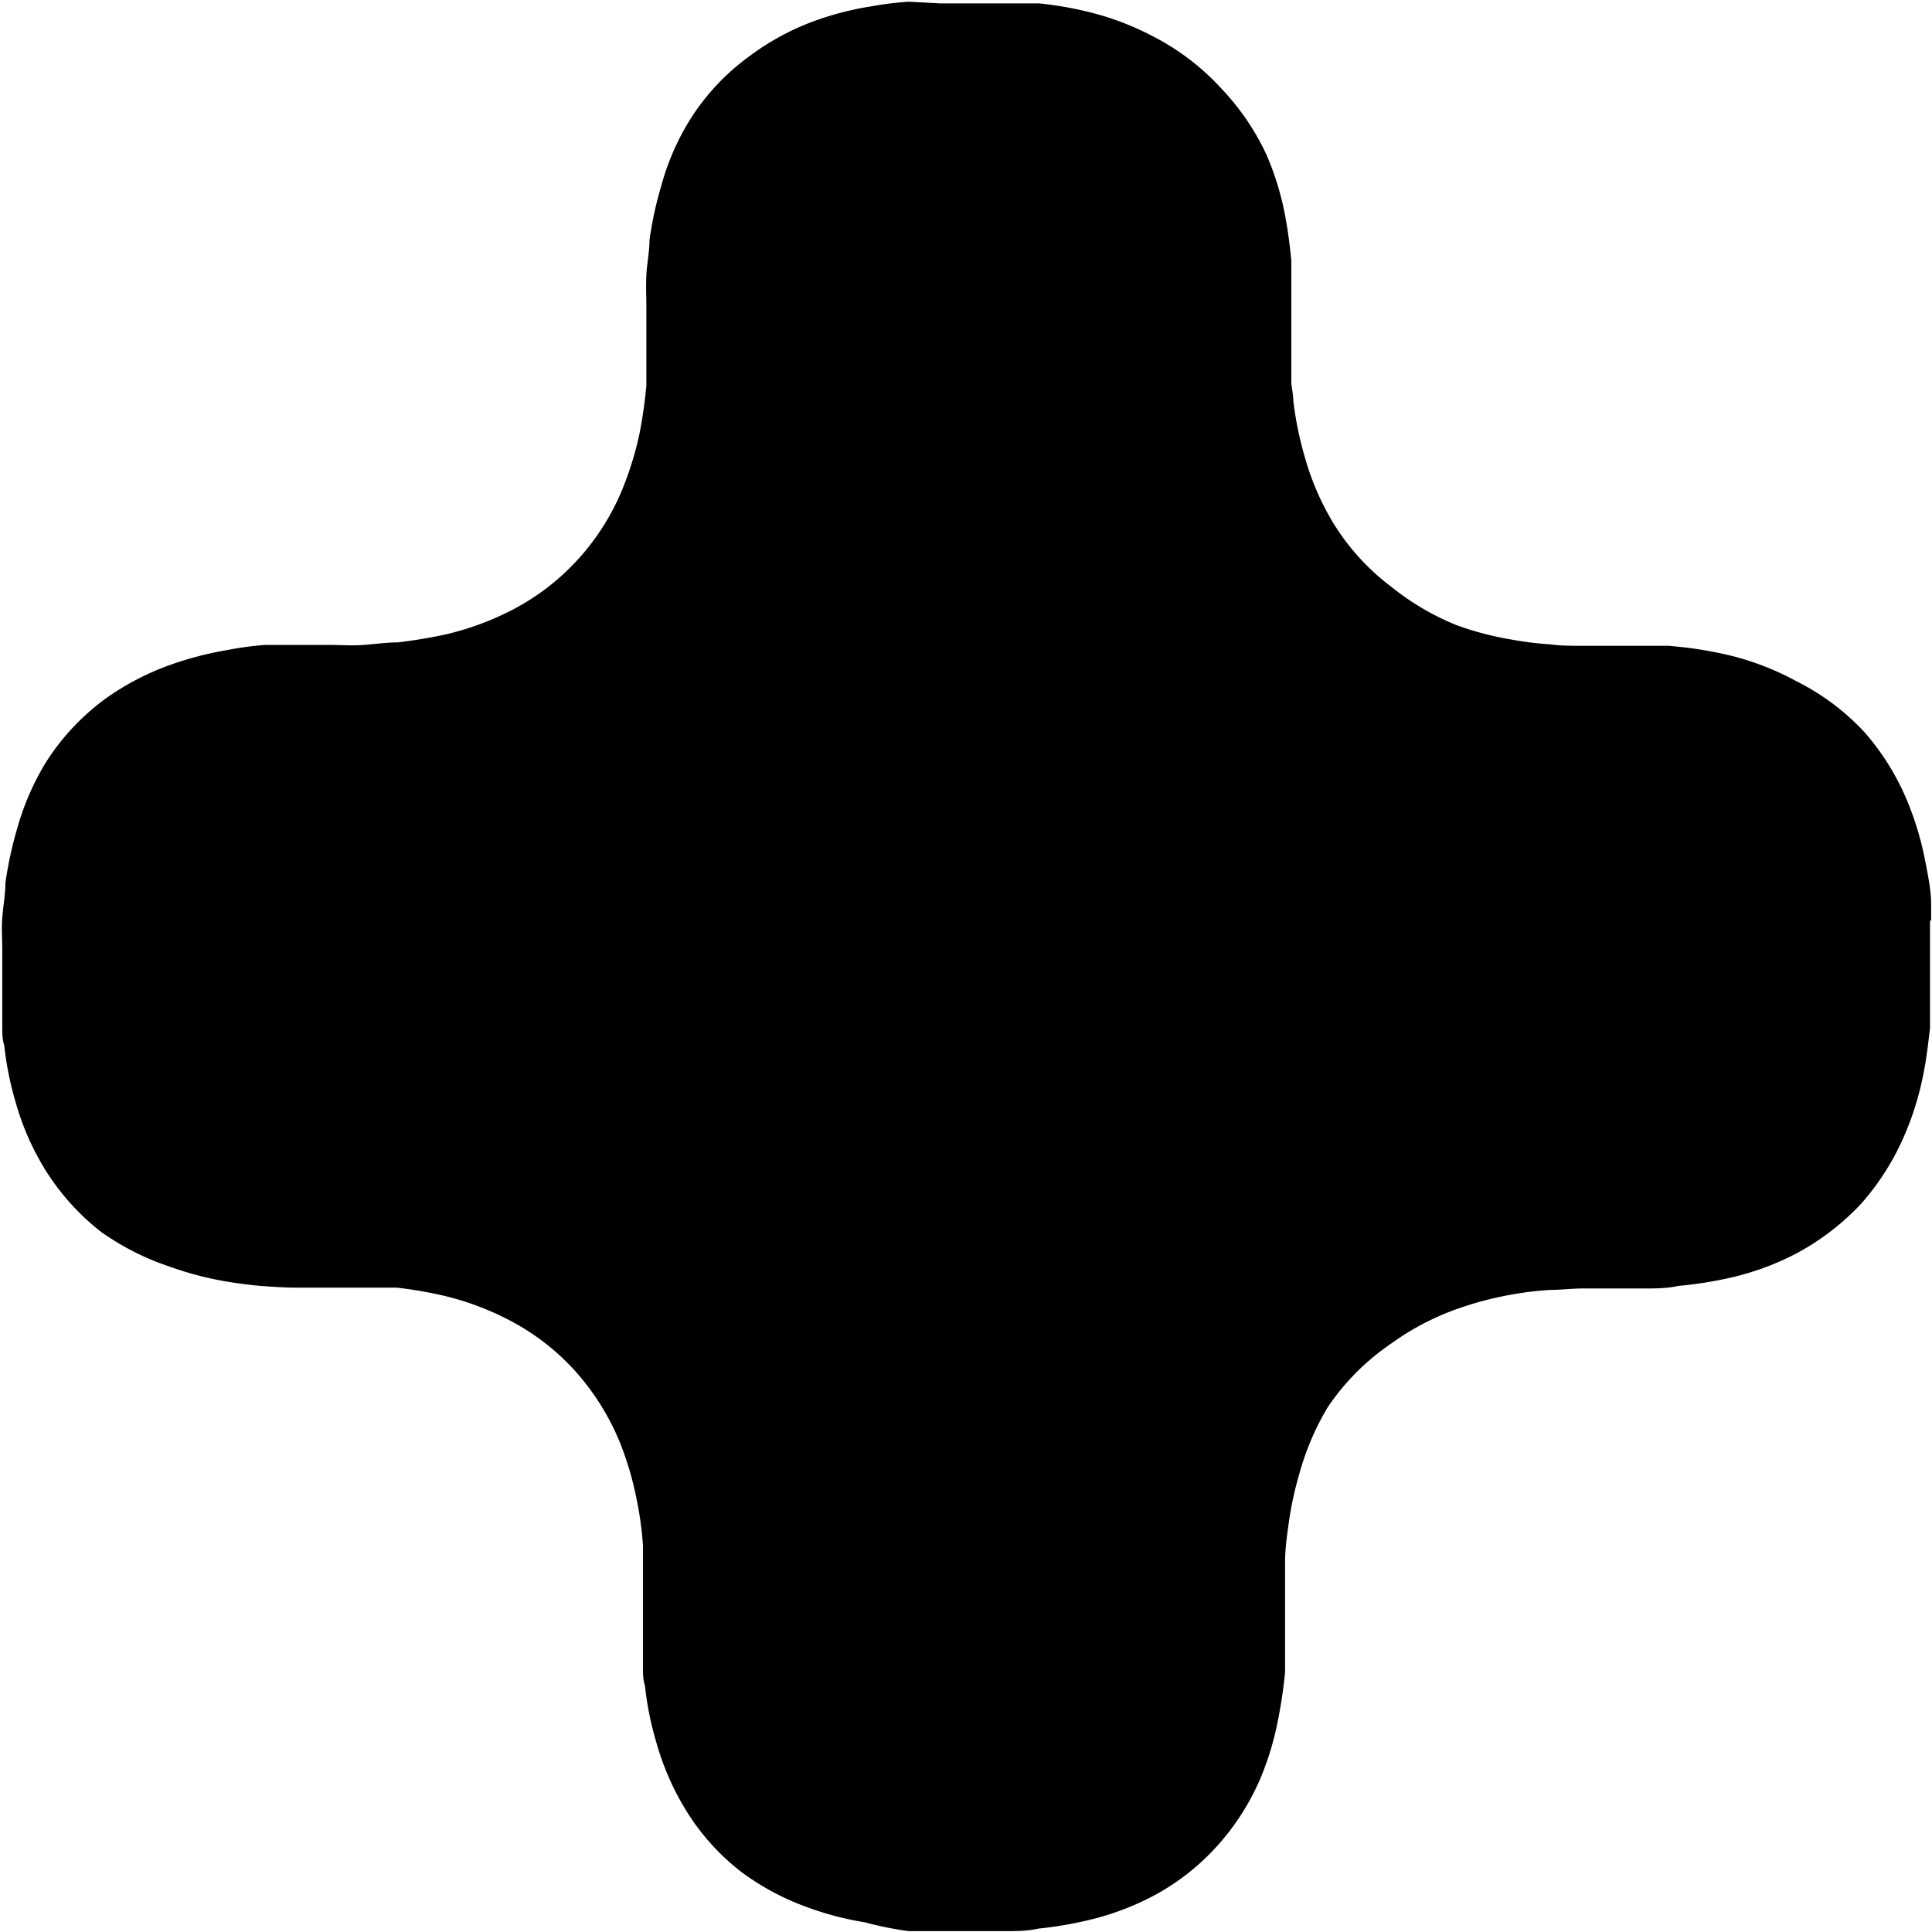 <svg xmlns="http://www.w3.org/2000/svg" viewBox="0 0 68.03 68.03">
  <g id="レイヤー_2" data-name="レイヤー 2">
    <g id="logo">
      <path
        d="M68,32.41c0-.18,0-.37,0-.55,0-.54-.12-1.07-.22-1.6a10.85,10.85,0,0,0-.64-2.1,8.82,8.82,0,0,0-1.48-2.37A8.36,8.36,0,0,0,63.28,24,9.79,9.79,0,0,0,61,23.1a14.23,14.23,0,0,0-1.73-.31l-.5-.05-.74,0c-.38,0-.76,0-1.15,0H56.7l-1,0c-.37,0-.74,0-1.1-.05a11.6,11.6,0,0,1-1.32-.16,10.9,10.9,0,0,1-2-.52A9.12,9.12,0,0,1,49,20.67a8.15,8.15,0,0,1-2.05-2.25,9.32,9.32,0,0,1-1-2.31,12.21,12.21,0,0,1-.41-2c0-.21-.05-.41-.07-.62l0-.53c0-.38,0-.76,0-1.15v-.49h0V10.16c0-.15,0-.29,0-.43s0-.37,0-.55c-.05-.54-.12-1.07-.22-1.6a10.19,10.19,0,0,0-.64-2.1A8.7,8.7,0,0,0,43,3.11,8.52,8.52,0,0,0,40.6,1.28,9.91,9.91,0,0,0,38.33.42a12.65,12.65,0,0,0-1.74-.3l-.5,0-.73,0c-.39,0-.77,0-1.15,0H33.12L32,.06a11.53,11.53,0,0,0-1.3.16,10.78,10.78,0,0,0-2,.51A9,9,0,0,0,26.36,2a8.07,8.07,0,0,0-2.08,2.24,8.78,8.78,0,0,0-1,2.32,12.63,12.63,0,0,0-.41,1.9c0,.41-.09.82-.11,1.23s0,.76,0,1.14v.56h0c0,.4,0,.8,0,1.21,0,.15,0,.31,0,.46s0,.34,0,.51a16,16,0,0,1-.24,1.69,11.65,11.65,0,0,1-.66,2.1,8.46,8.46,0,0,1-1.52,2.35,8.3,8.3,0,0,1-2.33,1.78,10.09,10.09,0,0,1-2.32.85c-.55.12-1.11.21-1.68.28-.4,0-.8.06-1.21.09s-.77,0-1.15,0H10.44c-.37,0-.74,0-1.11,0A11.41,11.41,0,0,0,8,22.89a11.86,11.86,0,0,0-2,.52,9.26,9.26,0,0,0-2.31,1.21A8.26,8.26,0,0,0,1.6,26.87a9.31,9.31,0,0,0-1,2.32,13.68,13.68,0,0,0-.41,1.9c0,.41-.08.82-.11,1.23s0,.75,0,1.13v1.06c0,.38,0,.76,0,1.15,0,.17,0,.35,0,.52s0,.42.07.63a11.21,11.21,0,0,0,.4,2,9.35,9.35,0,0,0,1,2.31,8.43,8.43,0,0,0,2,2.25A9.19,9.19,0,0,0,6,44.61a11.64,11.64,0,0,0,2,.52c.44.07.88.13,1.32.16s.74.05,1.1.05h1.15c.38,0,.77,0,1.15,0l.73,0,.51,0a14.55,14.55,0,0,1,1.73.3,10,10,0,0,1,2.27.86,8.26,8.26,0,0,1,2.35,1.84,8.77,8.77,0,0,1,1.48,2.36,11.13,11.13,0,0,1,.63,2.11,12.16,12.16,0,0,1,.22,1.59c0,.19,0,.37,0,.56s0,.28,0,.42c0,.39,0,.79,0,1.18h0v.5c0,.38,0,.76,0,1.14,0,.18,0,.36,0,.53s0,.42.07.62a11,11,0,0,0,.4,2,9.41,9.41,0,0,0,1,2.32,8.1,8.1,0,0,0,2,2.25,9,9,0,0,0,2.35,1.25,10.8,10.8,0,0,0,2,.52A11.92,11.92,0,0,0,32,68l1.1,0c.37,0,.74,0,1.1,0s.77,0,1.16,0,.81,0,1.21-.09a13.69,13.69,0,0,0,1.68-.28,9.64,9.64,0,0,0,2.32-.85A8.25,8.25,0,0,0,42.86,65a8.66,8.66,0,0,0,1.51-2.35A10.35,10.35,0,0,0,45,60.57a16.4,16.4,0,0,0,.25-1.69c0-.17,0-.34,0-.51l0-.47c0-.4,0-.8,0-1.21h0v-.56c0-.38,0-.75,0-1.13s.05-.82.11-1.23a12.1,12.1,0,0,1,.4-1.9,9.38,9.38,0,0,1,1-2.33A8.38,8.38,0,0,1,49,47.3a9.26,9.26,0,0,1,2.31-1.21,12,12,0,0,1,2-.52,11.5,11.5,0,0,1,1.3-.15c.37,0,.74-.05,1.12-.05h1c.38,0,.77,0,1.16,0s.8,0,1.21-.09A14,14,0,0,0,60.89,45a9.62,9.62,0,0,0,2.32-.84,8.8,8.8,0,0,0,2.33-1.78A9,9,0,0,0,67.05,40a10.44,10.44,0,0,0,.66-2.1c.12-.56.18-1.12.25-1.69,0-.17,0-.34,0-.51s0-.31,0-.47c0-.4,0-.8,0-1.2l0-1.19c0-.14,0-.28,0-.42" />
    </g>
  </g>
</svg>